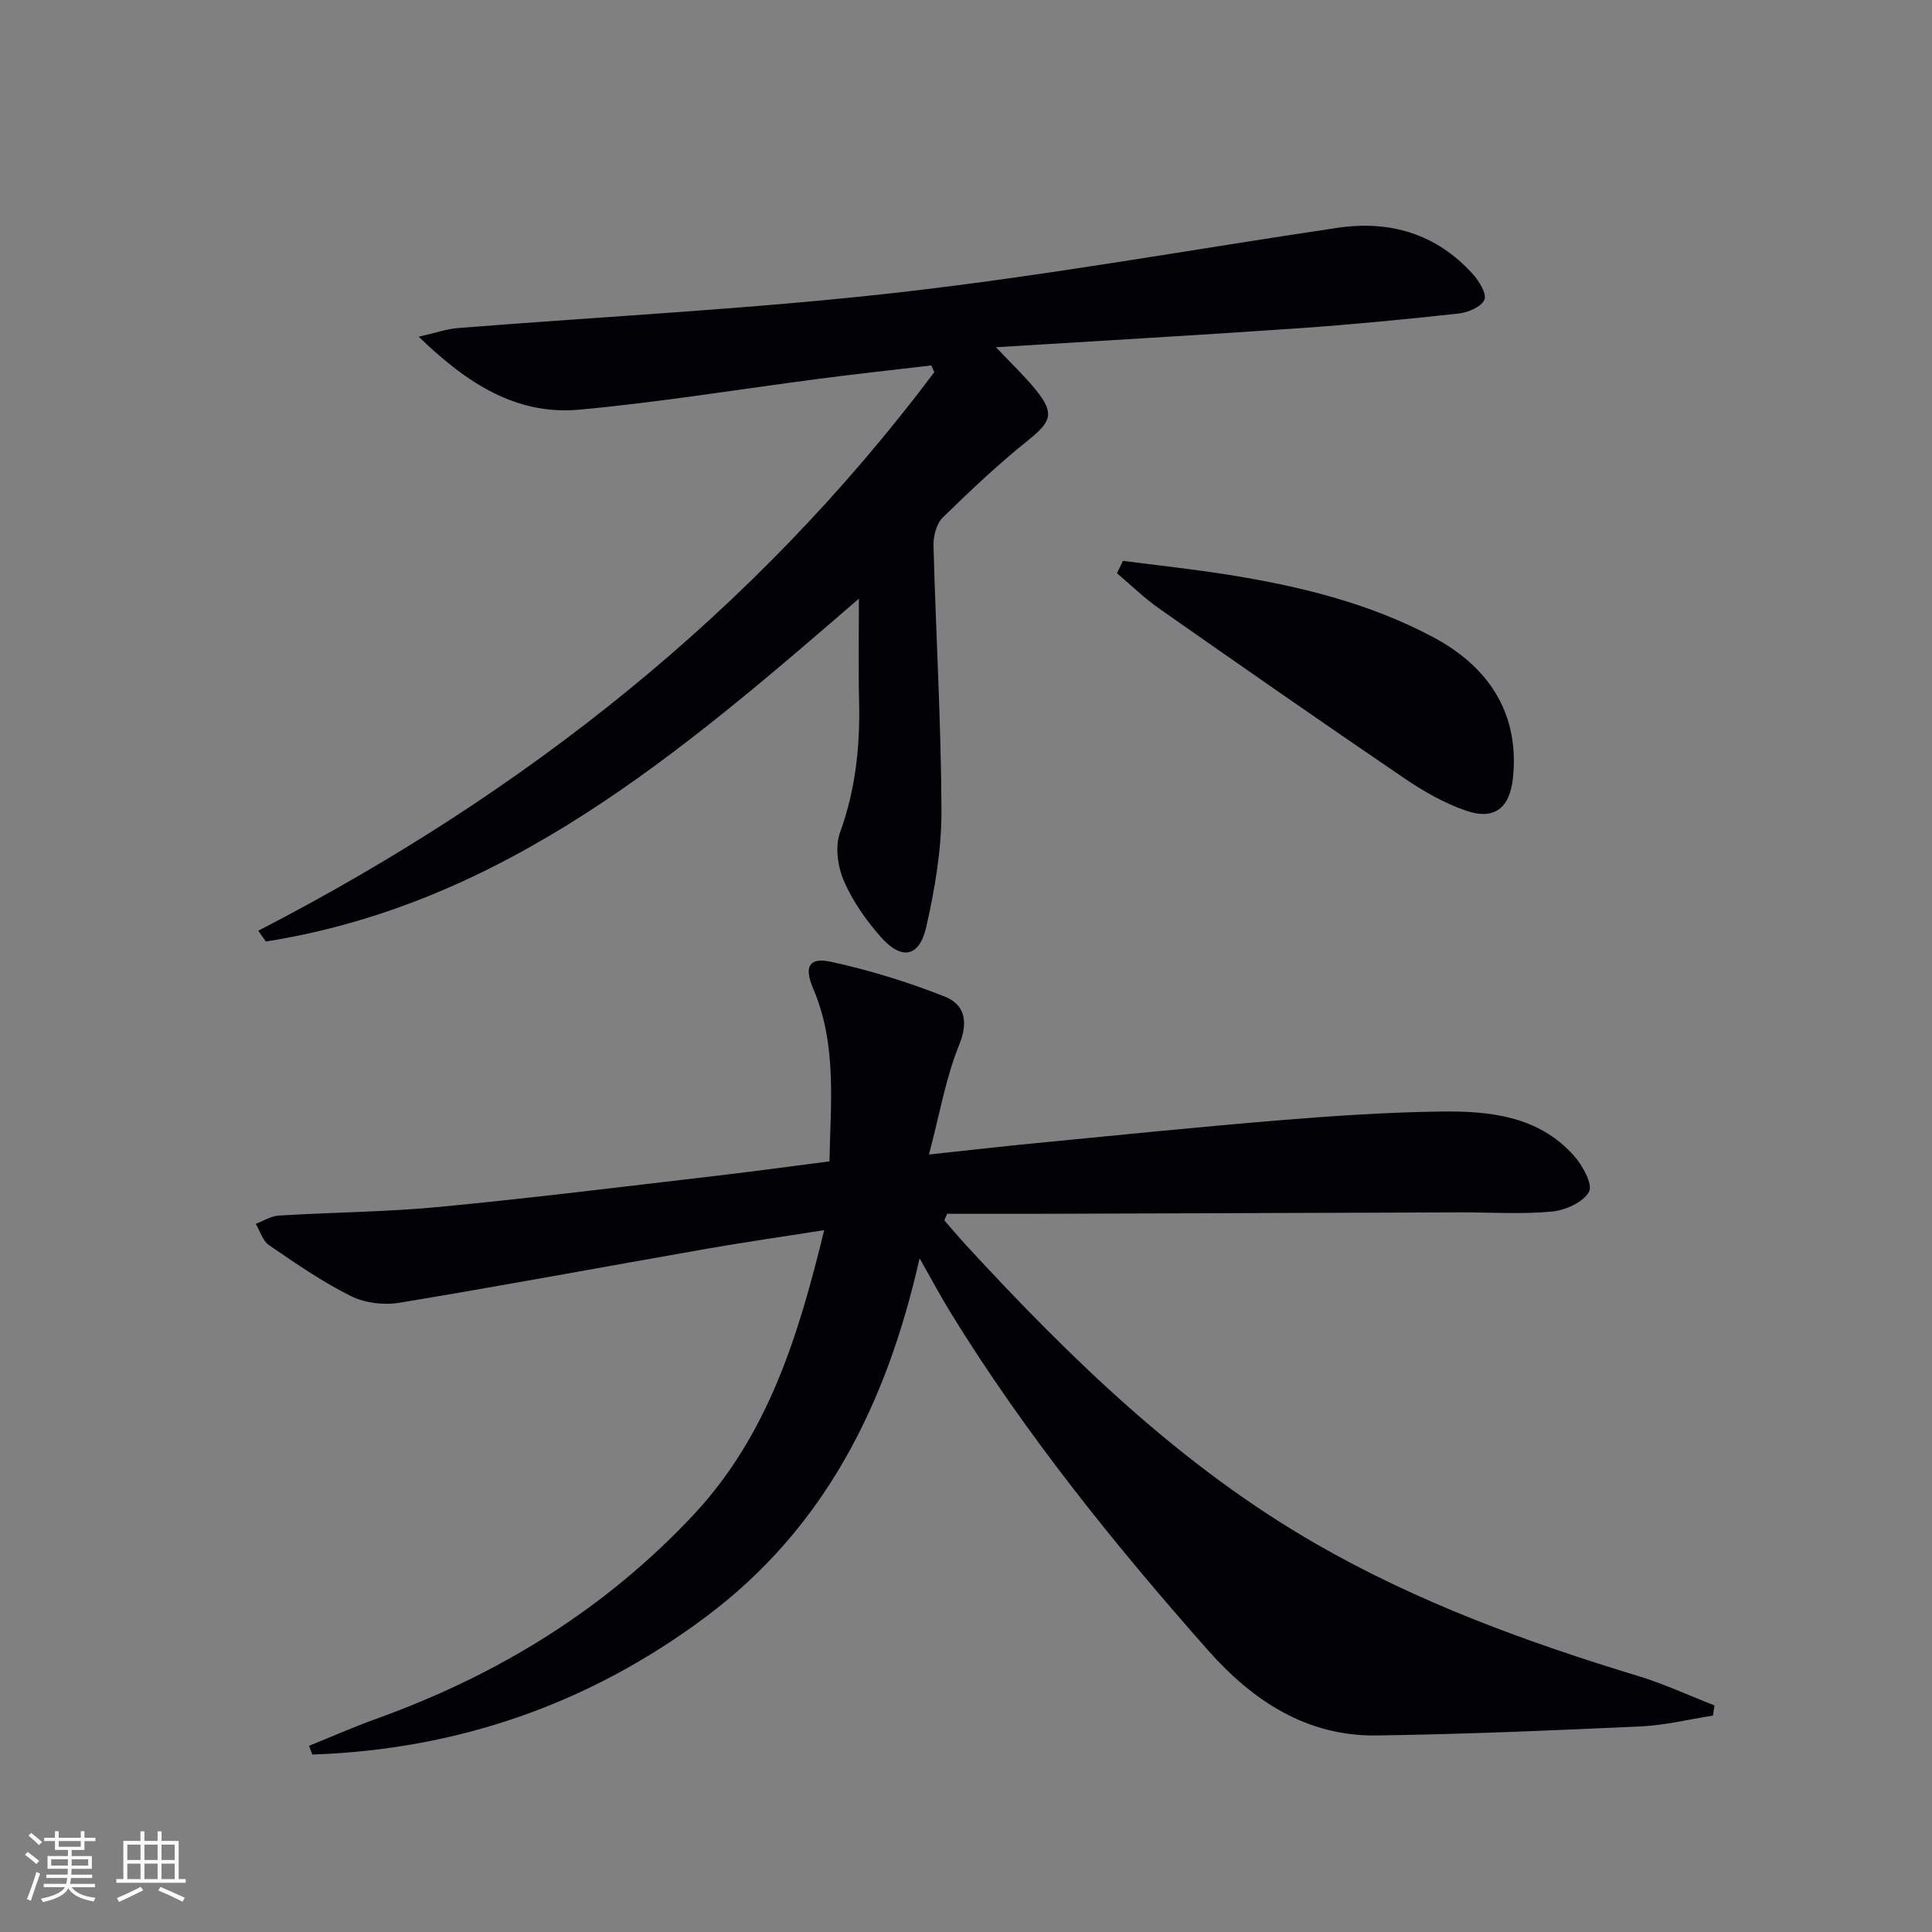 <svg enable-background="new 0 0 400 400" viewBox="0 0 400 400" xmlns="http://www.w3.org/2000/svg"><rect x="0" y="0" width="400" height="400" fill="#808080" stroke="none"/><g fill="#010106"><path d="m63.98 361.45c4.64-1.87 9.23-3.9 13.93-5.59 25.13-9.04 47.3-22.61 65.66-42.22 15.37-16.42 21.69-36.87 27.07-58.95-8.63 1.36-16.46 2.48-24.24 3.84-21.24 3.72-42.44 7.68-63.71 11.19-3.25.54-7.21.04-10.12-1.42-5.9-2.95-11.4-6.76-16.87-10.5-1.31-.9-1.86-2.92-2.75-4.42 1.59-.59 3.16-1.61 4.79-1.71 11.11-.68 22.27-.74 33.33-1.8 19.02-1.82 37.98-4.19 56.96-6.4 7.73-.9 15.44-1.96 23.7-3.02.23-12.13 1.58-24.21-3.38-35.8-1.9-4.45-.89-6.51 3.65-5.53 8.02 1.74 15.98 4.19 23.61 7.22 4.01 1.59 4.98 5.04 2.99 9.94-2.81 6.94-4.08 14.5-6.27 22.75 8.4-.9 15.44-1.71 22.48-2.39 16.7-1.62 33.4-3.33 50.13-4.7 11.09-.91 22.23-1.66 33.35-1.81 10.07-.13 20.16.89 27.51 9.07 1.82 2.02 4.02 5.98 3.19 7.53-1.15 2.17-4.89 3.85-7.68 4.11-6.27.59-12.64.15-18.97.17-28.44.09-56.89.2-85.33.29-6.97.02-13.95 0-20.92 0-.19.45-.39.9-.58 1.35 1.45 1.66 2.85 3.35 4.34 4.97 21.72 23.58 44.54 45.86 72.6 62.01 21.01 12.09 43.58 20.34 66.68 27.36 5.4 1.64 10.57 4.05 15.84 6.1-.11.7-.22 1.41-.33 2.11-4.96.77-9.9 2-14.88 2.23-18.23.84-36.47 1.62-54.71 1.88-14.54.21-25.72-7.21-34.97-17.67-19.42-21.97-37.8-44.76-53.22-69.79-2.06-3.35-3.91-6.84-6.47-11.33-6.82 30.27-19.7 55.92-44.33 74.29-24.16 18.03-51.36 27.42-81.39 28.45-.23-.6-.46-1.2-.69-1.81z"/><path d="m177.83 123.94c-37.02 32.01-73.29 63.16-122.78 70.99-.53-.74-1.06-1.49-1.58-2.23 55.2-28.49 102.72-66.03 139.98-115.66-.21-.46-.43-.92-.64-1.38-7.63.9-15.27 1.73-22.89 2.72-16.63 2.16-33.2 4.89-49.89 6.43-12.95 1.2-23.18-5.24-33.34-15.1 3.59-.81 5.83-1.61 8.13-1.79 30.47-2.43 61.05-3.94 91.4-7.39 30.32-3.45 60.41-8.86 90.6-13.35 10.92-1.62 20.5 1.18 28.04 9.49 1.33 1.46 2.98 4.1 2.47 5.37-.6 1.47-3.37 2.66-5.32 2.87-11.06 1.21-22.14 2.29-33.24 3.06-20.36 1.41-40.74 2.57-62.56 3.92 3.45 3.66 6.04 6.09 8.24 8.82 3.93 4.86 3.23 6.57-1.56 10.42-6.2 4.98-12.03 10.46-17.72 16.04-1.3 1.28-1.95 3.85-1.9 5.8.49 18.29 1.58 36.57 1.65 54.85.03 8.03-1.36 16.2-3.14 24.07-1.44 6.34-5.13 6.99-9.49 2.02-3.03-3.45-5.79-7.38-7.59-11.57-1.27-2.95-1.84-7.08-.78-9.99 3.2-8.8 4.15-17.73 3.95-26.95-.17-6.92-.04-13.86-.04-21.46z"/><path d="m232.49 116.12c7.17.93 14.38 1.7 21.52 2.83 14.78 2.35 29.25 5.82 42.61 12.91 12.23 6.49 17.92 16.46 16.63 29.14-.64 6.29-3.85 8.89-9.77 6.83-4.47-1.55-8.75-3.99-12.69-6.67-17.03-11.58-33.93-23.35-50.8-35.17-3.1-2.17-5.83-4.86-8.73-7.3.41-.86.82-1.72 1.23-2.57z"/></g><path d="m5.17 384 .55-.58c.85.61 1.65 1.24 2.4 1.87l-.59.64c-.83-.73-1.62-1.38-2.36-1.93m1.22 9.53-.82-.34c.71-1.76 1.37-3.64 1.98-5.63.24.13.5.25.76.36-.6 1.67-1.24 3.54-1.92 5.61m-.5-13.5.57-.54c.56.44 1.31 1.06 2.26 1.87l-.64.64c-.68-.66-1.41-1.32-2.19-1.97m3.25.46h2.24v-1.36h.77v1.36h4.57v-1.36h.76v1.36h2.28v.69h-2.28v1.84h-2.64v1.26h4.18v2.64h-4.21c0 .45-.02.86-.05 1.21h4.32v.69h-4.38c-.04.34-.1.75-.19 1.22h5.15v.69h-4.82c.87 1.19 2.51 1.92 4.93 2.19-.17.32-.3.57-.37.76-2.77-.49-4.52-1.41-5.26-2.76-.56 1.26-2.3 2.23-5.24 2.9-.12-.24-.26-.48-.43-.72 2.73-.55 4.38-1.34 4.96-2.38h-4.38v-.69h4.65c.1-.38.17-.79.21-1.22h-4.32v-.69h4.4c.03-.34.05-.75.05-1.21h-4.2v-2.64h4.23v-1.26h-2.69v-1.84h-2.24zm1.46 4.46v1.29h3.45c.01-.4.02-.57.01-.53v-.32-.45h-3.46zm1.55-2.59h4.57v-1.19h-4.57zm6.11 2.59h-3.42v.77c-.01.19-.01.37-.02.53h3.44z" fill="#fafafc"/><path d="m32.63 379.16h.82v1.98h3.54v7.89h1.46v.78h-14.37v-.78h1.46v-7.89h3.54v-1.98h.82v1.98h2.73zm-3.49 11.48.5.73c-1.61.82-3.28 1.63-5 2.41-.13-.27-.28-.55-.44-.82 1.75-.72 3.4-1.49 4.94-2.32m-2.78-5.55h2.73v-3.18h-2.73zm0 3.95h2.73v-3.2h-2.73zm3.54-3.95h2.73v-3.18h-2.73zm0 3.95h2.73v-3.2h-2.73zm7.89 4.68c-1.84-.92-3.51-1.7-5.02-2.32l.45-.73c1.89.8 3.57 1.55 5.04 2.23zm-1.62-11.81h-2.73v3.18h2.73zm-2.73 7.13h2.73v-3.2h-2.73z" fill="#fafafc"/></svg>
